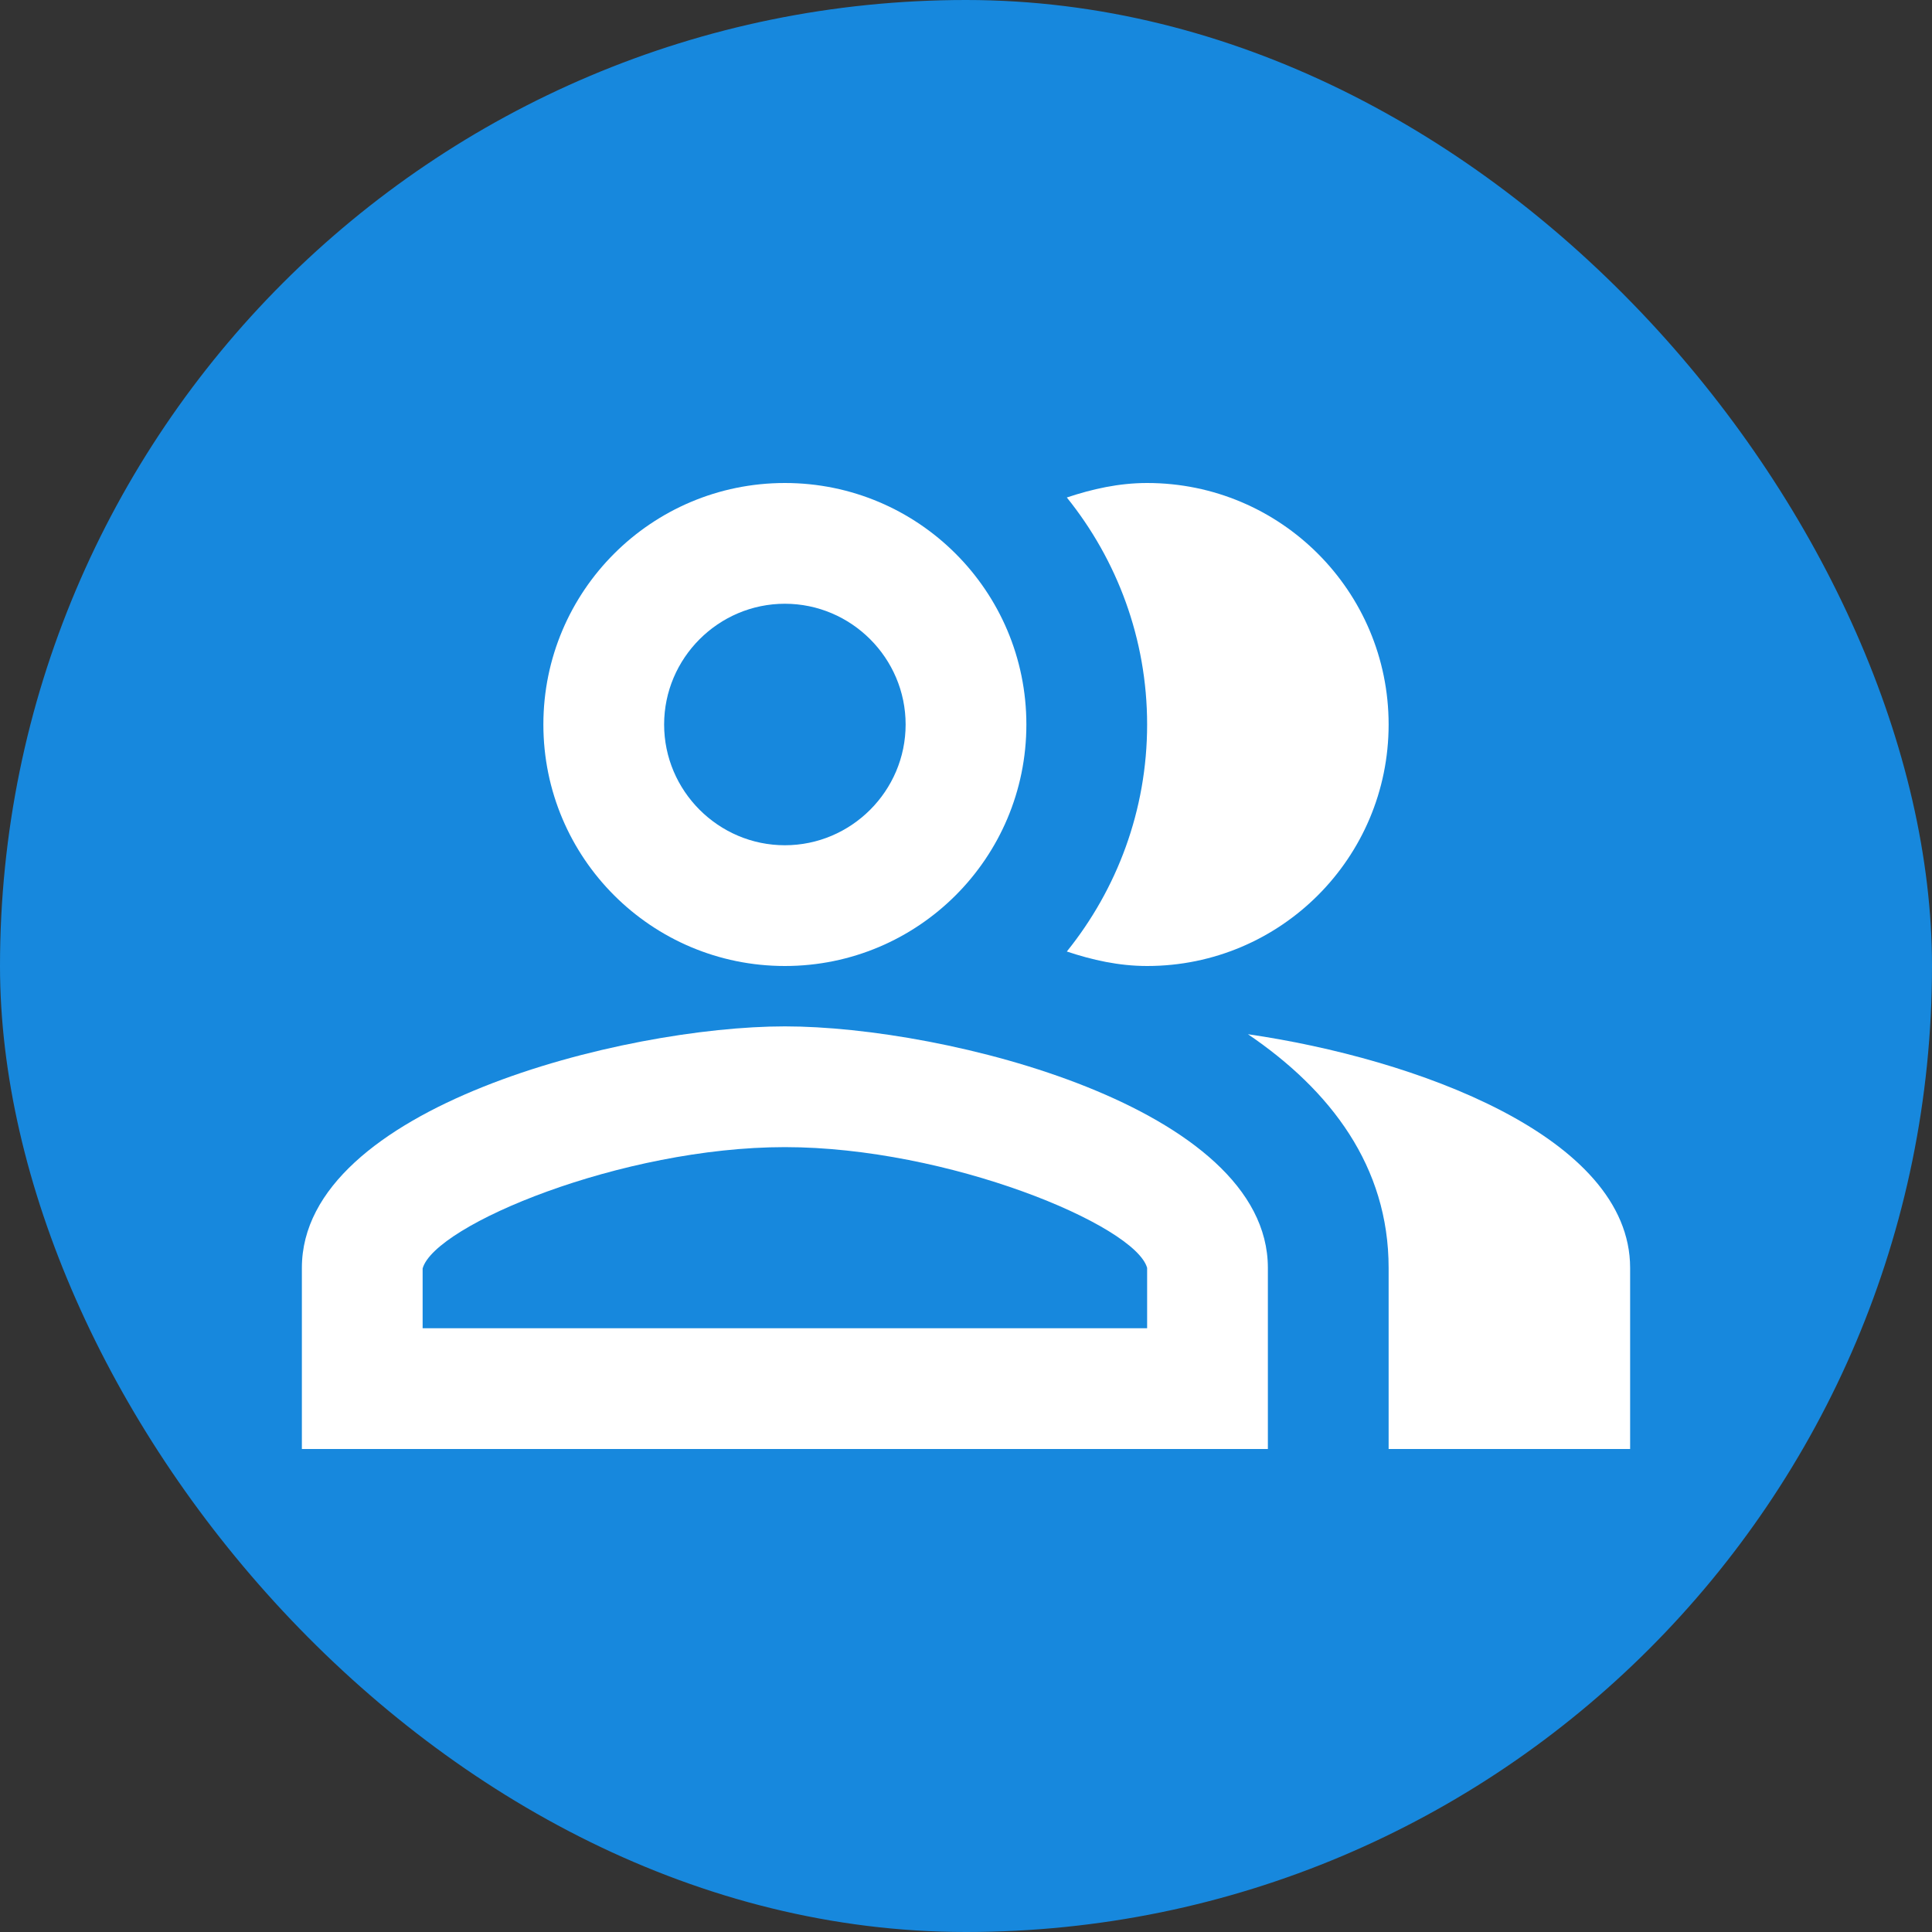 <svg width="32" height="32" viewBox="0 0 32 32" fill="none" xmlns="http://www.w3.org/2000/svg">
<rect x="0" y="0" width="32" height="32" fill="#333333" stroke="none"/>
<rect width="32" height="32" rx="16" fill="#1788DD"/>
<path d="M20.67 17.13C22.04 18.06 23 19.32 23 21V24H27V21C27 18.82 23.43 17.53 20.67 17.13Z" fill="white"/>
<path d="M19 16C21.21 16 23 14.21 23 12C23 9.79 21.21 8 19 8C18.53 8 18.09 8.1 17.67 8.24C18.5 9.27 19 10.58 19 12C19 13.42 18.5 14.73 17.67 15.76C18.09 15.9 18.53 16 19 16Z" fill="white"/>
<path d="M13 16C15.21 16 17 14.21 17 12C17 9.79 15.21 8 13 8C10.79 8 9 9.79 9 12C9 14.21 10.79 16 13 16ZM13 10C14.1 10 15 10.9 15 12C15 13.1 14.1 14 13 14C11.9 14 11 13.1 11 12C11 10.9 11.9 10 13 10Z" fill="white"/>
<path d="M13 17C10.33 17 5 18.34 5 21V24H21V21C21 18.34 15.67 17 13 17ZM19 22H7V21.01C7.2 20.29 10.3 19 13 19C15.7 19 18.8 20.29 19 21V22Z" fill="white"/>
</svg>
